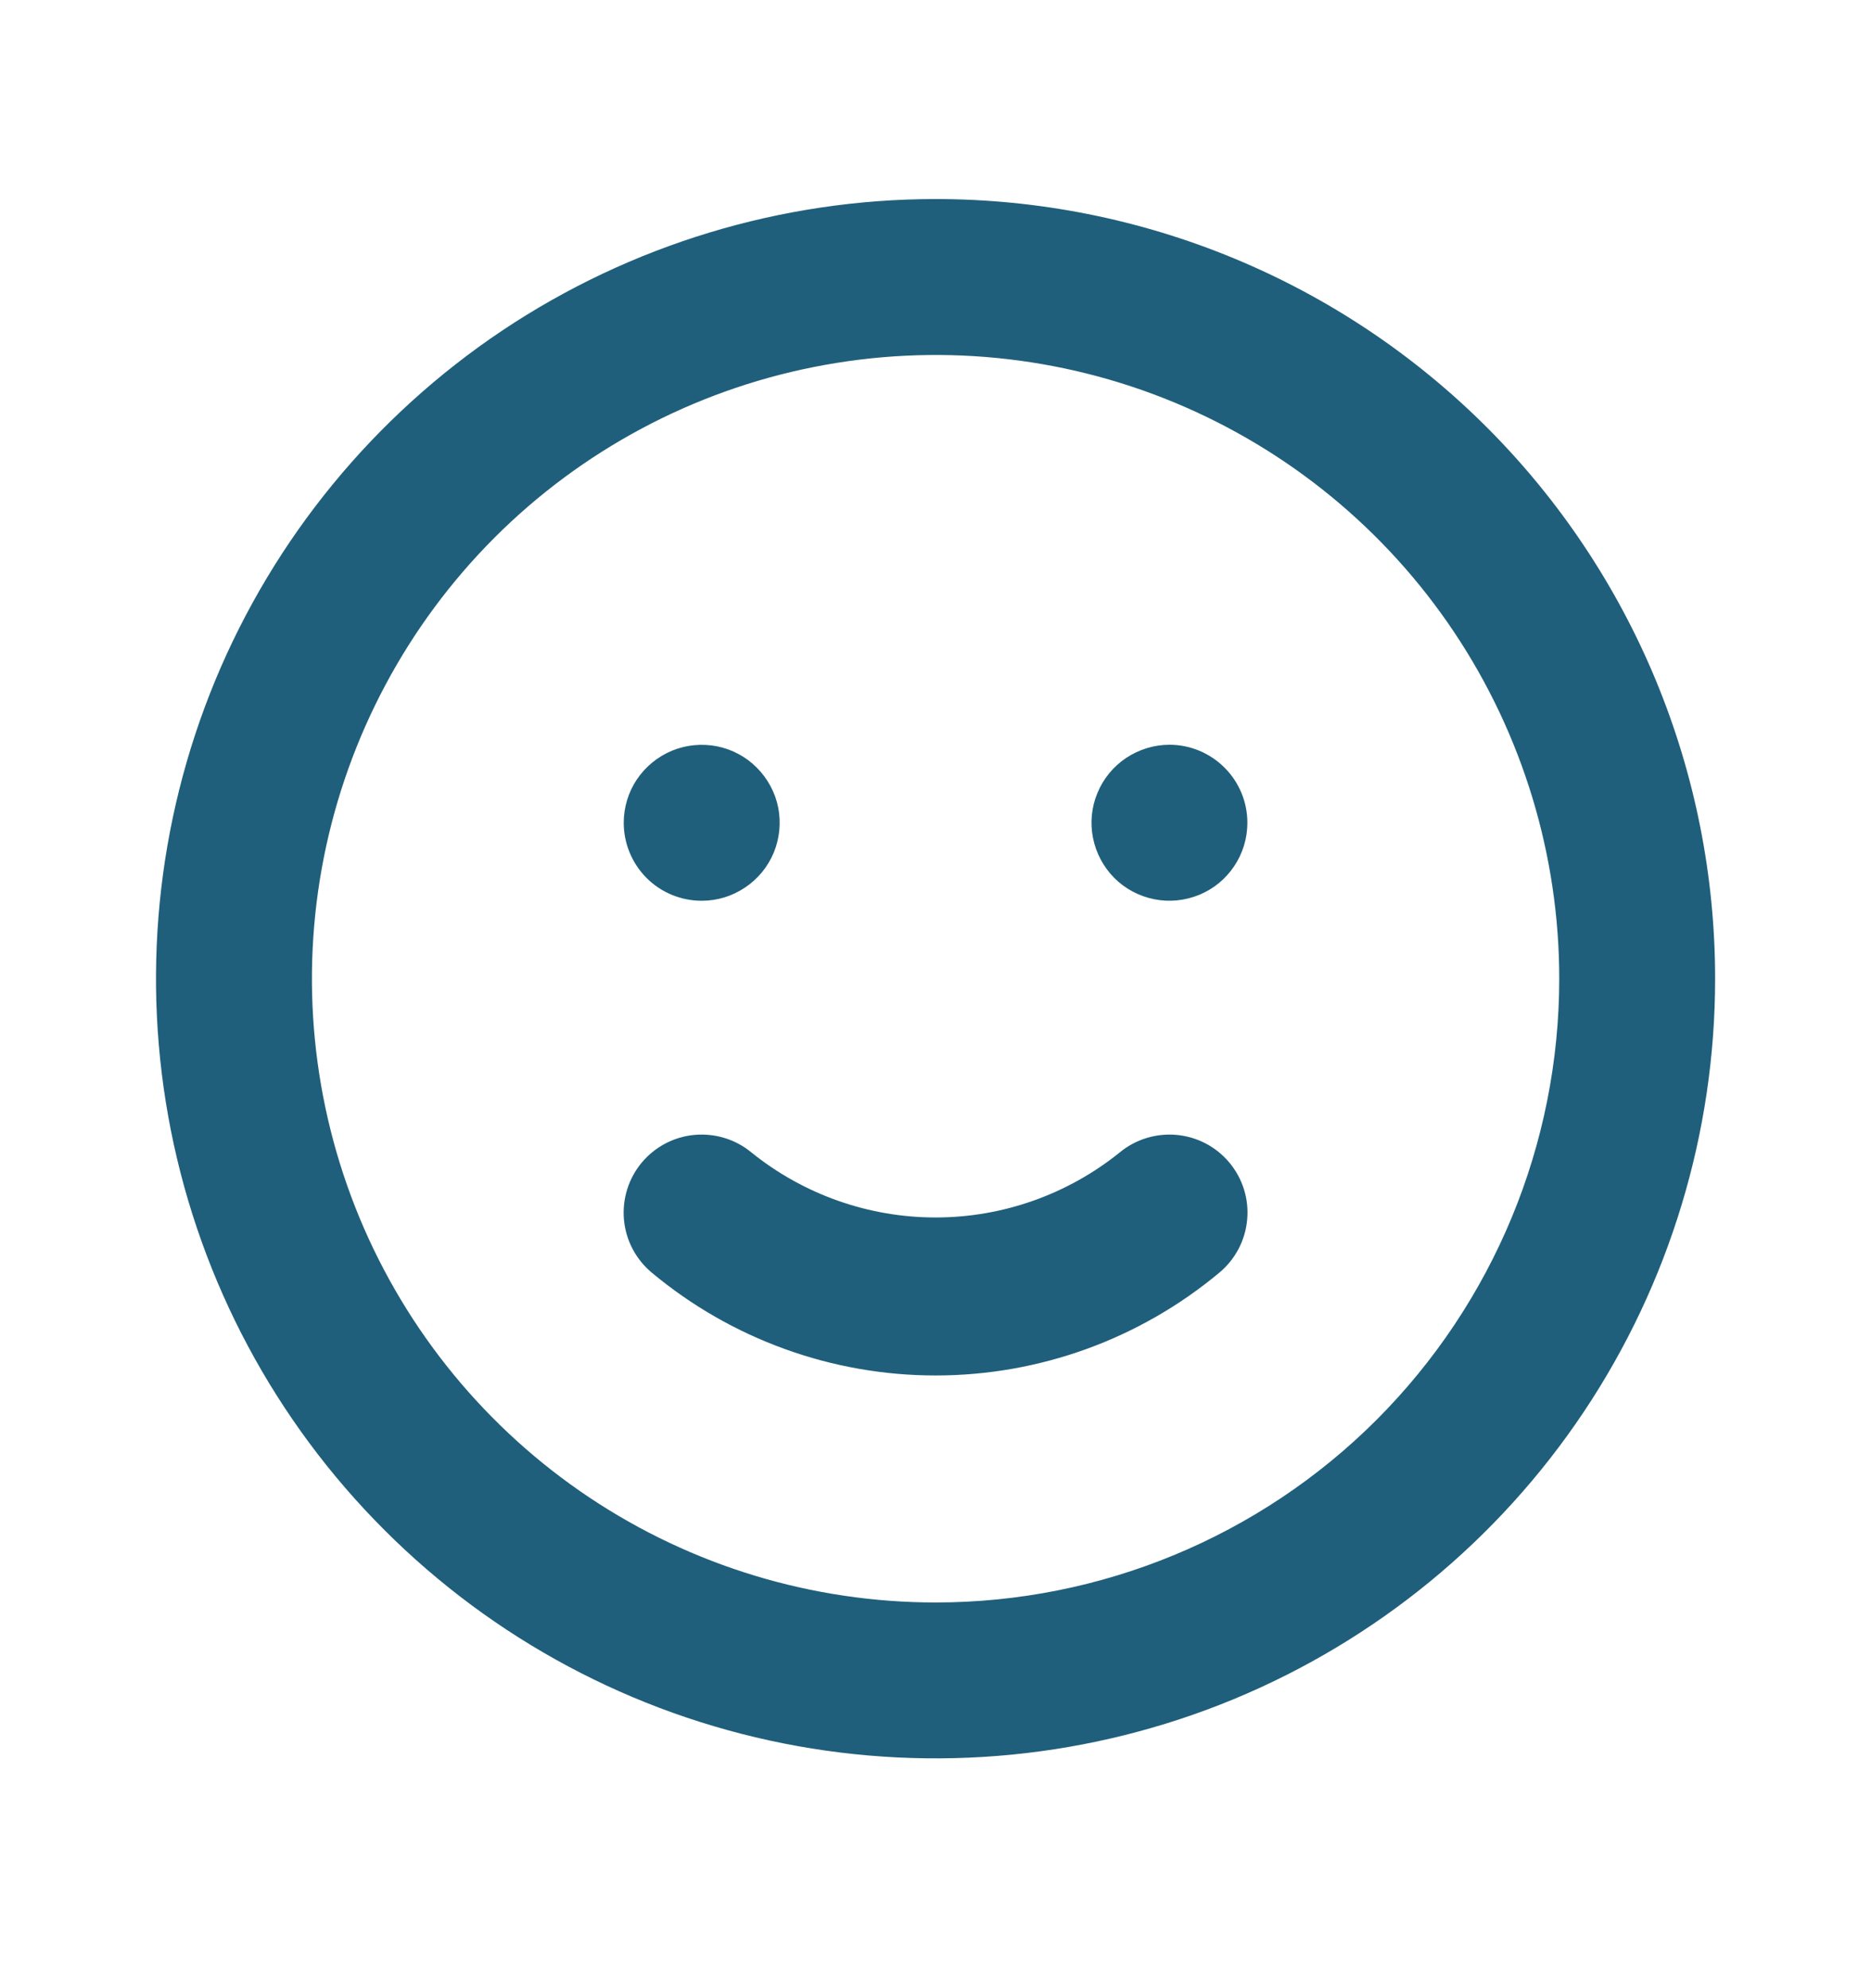 <svg width="16" height="17" viewBox="0 0 16 17" fill="none" xmlns="http://www.w3.org/2000/svg">
<path d="M9.574 9.855C9.128 10.214 8.573 10.41 8.001 10.41C7.428 10.41 6.873 10.214 6.427 9.855C6.291 9.742 6.116 9.688 5.939 9.704C5.763 9.72 5.6 9.806 5.487 9.942C5.374 10.078 5.32 10.253 5.336 10.43C5.352 10.606 5.438 10.769 5.574 10.882C6.255 11.45 7.114 11.761 8.001 11.761C8.888 11.761 9.746 11.45 10.427 10.882C10.563 10.769 10.649 10.606 10.665 10.43C10.682 10.253 10.627 10.078 10.514 9.942C10.458 9.874 10.389 9.819 10.312 9.778C10.234 9.737 10.149 9.712 10.062 9.704C9.886 9.688 9.71 9.742 9.574 9.855V9.855ZM6.001 7.702C6.133 7.702 6.261 7.663 6.371 7.589C6.481 7.516 6.566 7.412 6.617 7.29C6.667 7.168 6.68 7.034 6.655 6.905C6.629 6.776 6.565 6.657 6.472 6.564C6.379 6.47 6.26 6.407 6.131 6.381C6.001 6.356 5.867 6.369 5.746 6.419C5.624 6.47 5.52 6.555 5.446 6.665C5.373 6.774 5.334 6.903 5.334 7.035C5.334 7.212 5.404 7.381 5.529 7.507C5.654 7.632 5.824 7.702 6.001 7.702ZM10.001 6.368C9.869 6.368 9.74 6.408 9.63 6.481C9.521 6.554 9.435 6.658 9.385 6.78C9.334 6.902 9.321 7.036 9.347 7.165C9.373 7.295 9.436 7.413 9.529 7.507C9.622 7.6 9.741 7.663 9.871 7.689C10 7.715 10.134 7.701 10.256 7.651C10.378 7.601 10.482 7.515 10.555 7.405C10.628 7.296 10.667 7.167 10.667 7.035C10.667 6.858 10.597 6.689 10.472 6.564C10.347 6.439 10.178 6.368 10.001 6.368ZM8.001 1.702C6.682 1.702 5.393 2.093 4.297 2.825C3.201 3.558 2.346 4.599 1.841 5.817C1.337 7.035 1.205 8.376 1.462 9.669C1.719 10.962 2.354 12.15 3.287 13.082C4.219 14.015 5.407 14.65 6.7 14.907C7.993 15.164 9.334 15.032 10.552 14.528C11.77 14.023 12.811 13.169 13.544 12.072C14.276 10.976 14.667 9.687 14.667 8.368C14.667 7.493 14.495 6.626 14.16 5.817C13.825 5.008 13.334 4.273 12.715 3.654C12.096 3.035 11.361 2.544 10.552 2.209C9.743 1.874 8.876 1.702 8.001 1.702V1.702ZM8.001 13.702C6.946 13.702 5.915 13.389 5.038 12.803C4.161 12.217 3.477 11.384 3.073 10.409C2.67 9.435 2.564 8.363 2.77 7.328C2.976 6.293 3.484 5.343 4.229 4.597C4.975 3.851 5.926 3.343 6.96 3.138C7.995 2.932 9.067 3.037 10.042 3.441C11.016 3.845 11.849 4.528 12.435 5.405C13.021 6.282 13.334 7.314 13.334 8.368C13.334 9.783 12.772 11.139 11.772 12.14C10.772 13.14 9.415 13.702 8.001 13.702V13.702Z" fill="#1F5F7B"/>
</svg>
